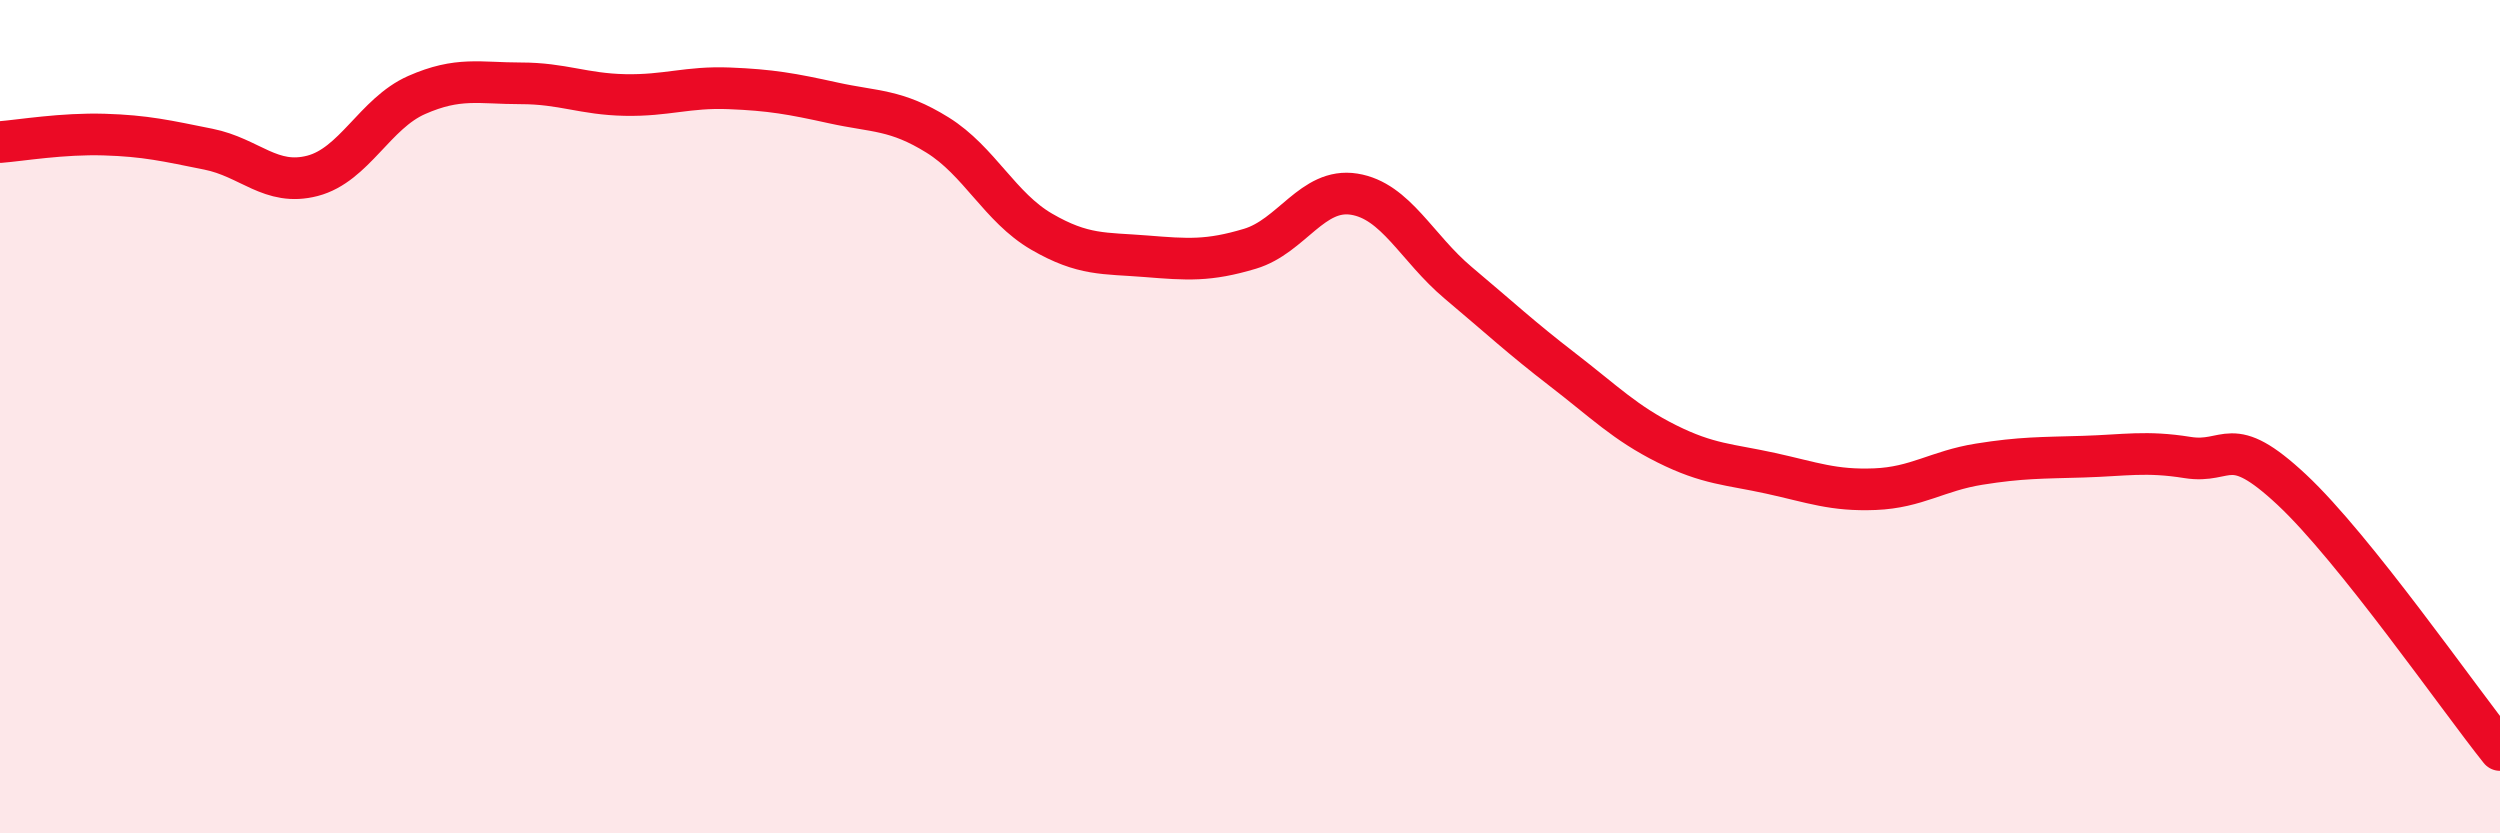 
    <svg width="60" height="20" viewBox="0 0 60 20" xmlns="http://www.w3.org/2000/svg">
      <path
        d="M 0,3.41 C 0.5,3.37 1.5,3.2 2.5,3.23 C 3.5,3.26 4,3.38 5,3.58 C 6,3.78 6.5,4.48 7.5,4.22 C 8.5,3.96 9,2.72 10,2.28 C 11,1.84 11.5,2 12.5,2 C 13.5,2 14,2.26 15,2.28 C 16,2.3 16.5,2.08 17.5,2.12 C 18.5,2.16 19,2.25 20,2.47 C 21,2.69 21.5,2.62 22.5,3.24 C 23.5,3.86 24,4.98 25,5.56 C 26,6.14 26.5,6.07 27.5,6.15 C 28.5,6.23 29,6.27 30,5.97 C 31,5.67 31.5,4.5 32.5,4.66 C 33.5,4.82 34,5.95 35,6.79 C 36,7.63 36.5,8.1 37.5,8.87 C 38.5,9.64 39,10.15 40,10.65 C 41,11.15 41.5,11.14 42.5,11.36 C 43.5,11.58 44,11.78 45,11.74 C 46,11.7 46.5,11.3 47.5,11.14 C 48.5,10.98 49,10.99 50,10.96 C 51,10.93 51.5,10.82 52.5,10.98 C 53.5,11.14 53.5,10.35 55,11.75 C 56.5,13.15 59,16.75 60,18L60 20L0 20Z"
        fill="#EB0A25"
        opacity="0.1"
        stroke-linecap="round"
        stroke-linejoin="round"
      />
      <path
        d="M 0,3.41 C 0.5,3.37 1.5,3.2 2.5,3.23 C 3.5,3.26 4,3.38 5,3.58 C 6,3.78 6.5,4.48 7.5,4.22 C 8.5,3.96 9,2.72 10,2.28 C 11,1.84 11.5,2 12.5,2 C 13.5,2 14,2.26 15,2.28 C 16,2.3 16.5,2.08 17.5,2.12 C 18.5,2.16 19,2.25 20,2.47 C 21,2.69 21.5,2.62 22.5,3.24 C 23.5,3.86 24,4.98 25,5.56 C 26,6.14 26.5,6.07 27.5,6.15 C 28.5,6.23 29,6.27 30,5.97 C 31,5.67 31.5,4.5 32.5,4.66 C 33.5,4.82 34,5.95 35,6.79 C 36,7.63 36.5,8.1 37.5,8.87 C 38.5,9.64 39,10.15 40,10.65 C 41,11.15 41.5,11.14 42.5,11.36 C 43.5,11.58 44,11.78 45,11.74 C 46,11.7 46.5,11.3 47.5,11.14 C 48.5,10.98 49,10.99 50,10.96 C 51,10.93 51.5,10.82 52.5,10.98 C 53.5,11.14 53.5,10.35 55,11.75 C 56.5,13.15 59,16.75 60,18"
        stroke="#EB0A25"
        stroke-width="1"
        fill="none"
        stroke-linecap="round"
        stroke-linejoin="round"
      />
    </svg>
  
